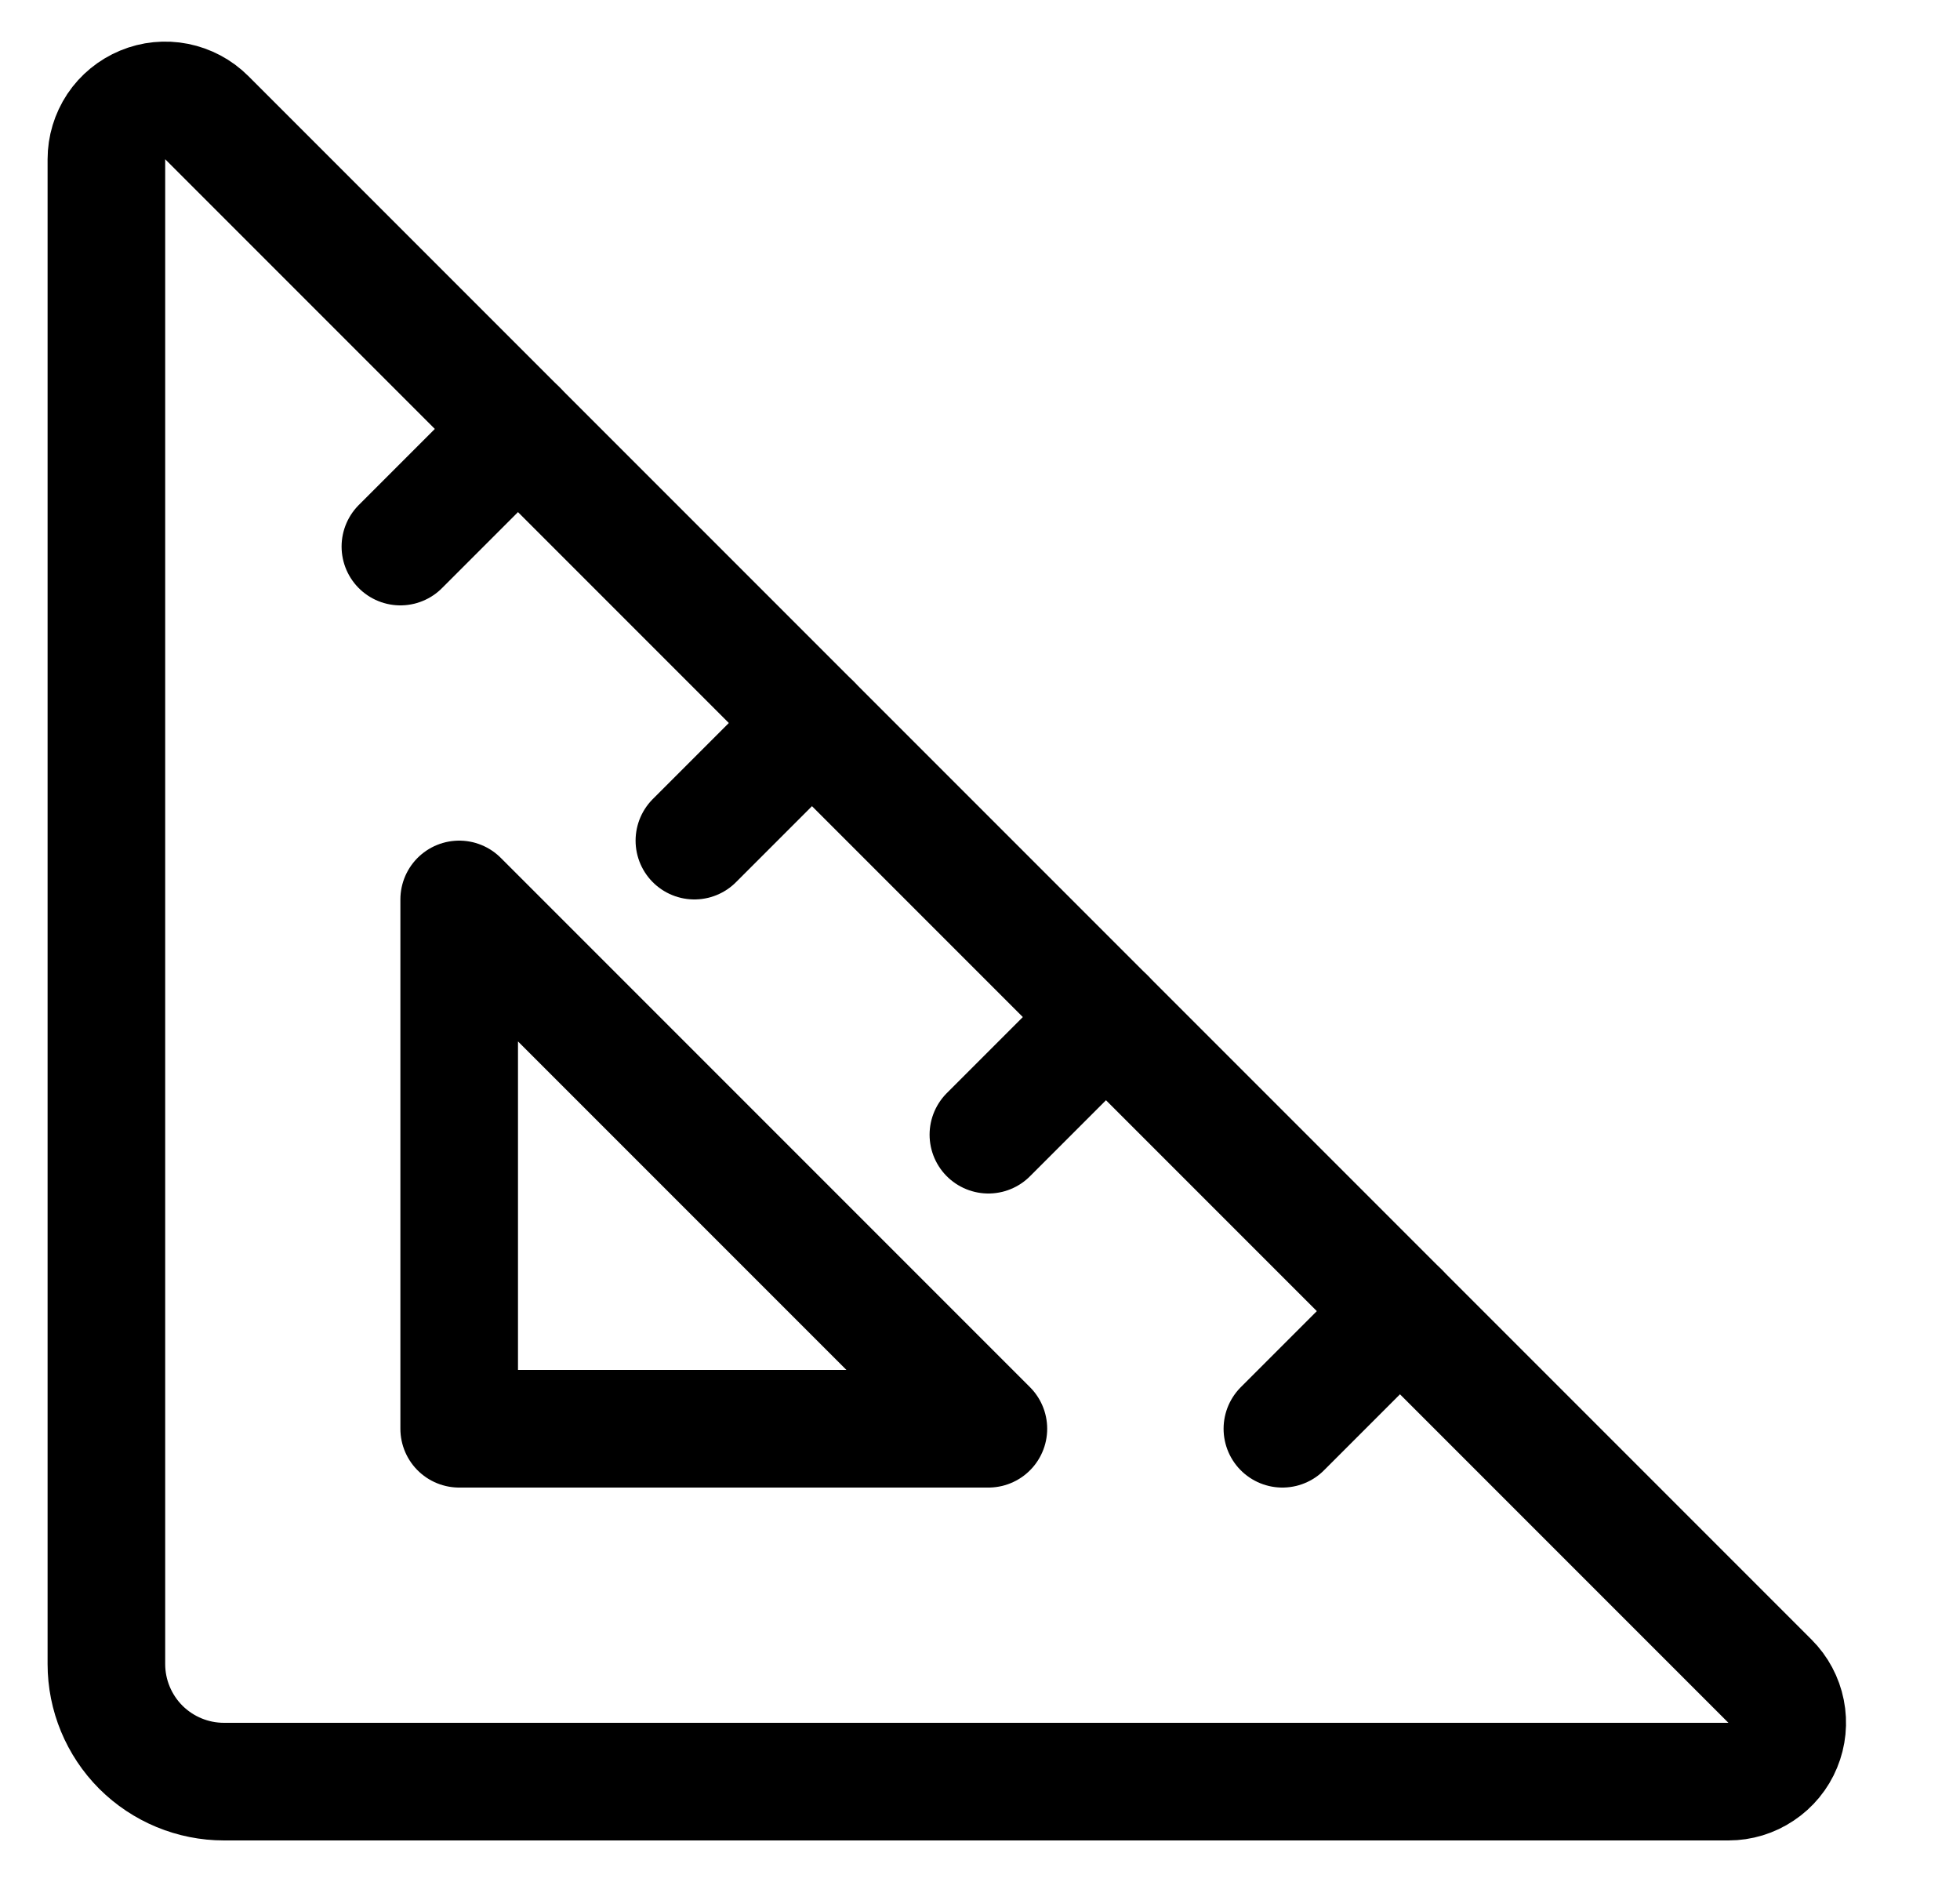 <?xml version="1.0" encoding="UTF-8"?> <svg xmlns="http://www.w3.org/2000/svg" width="25" height="24" viewBox="0 0 25 24" fill="none"><g clip-path="url(#clip0_1316_13970)"><path d="M2.637 1.5L22.577 21.44C22.682 21.545 22.753 21.678 22.782 21.824C22.811 21.969 22.796 22.12 22.739 22.257C22.683 22.394 22.586 22.511 22.463 22.593C22.34 22.676 22.195 22.72 22.047 22.72H2.857C2.459 22.72 2.078 22.562 1.796 22.281C1.515 21.999 1.357 21.618 1.357 21.22V2.031C1.357 1.883 1.401 1.738 1.483 1.614C1.565 1.491 1.683 1.395 1.82 1.338C1.957 1.281 2.107 1.266 2.253 1.295C2.398 1.324 2.532 1.395 2.637 1.5Z" stroke="black" stroke-width="1.5" stroke-linecap="round" stroke-linejoin="round"></path><path d="M5.857 11.47V18.22H12.607L5.857 11.47Z" stroke="black" stroke-width="1.5" stroke-linecap="round" stroke-linejoin="round"></path><path d="M6.607 5.47L5.107 6.97" stroke="black" stroke-width="1.5" stroke-linecap="round" stroke-linejoin="round"></path><path d="M10.357 9.22L8.857 10.72" stroke="black" stroke-width="1.5" stroke-linecap="round" stroke-linejoin="round"></path><path d="M14.107 12.97L12.607 14.47" stroke="black" stroke-width="1.5" stroke-linecap="round" stroke-linejoin="round"></path><path d="M17.857 16.72L16.357 18.22" stroke="black" stroke-width="1.5" stroke-linecap="round" stroke-linejoin="round"></path></g><defs><clipPath id="clip0_1316_13970"><rect width="24" height="24" fill="white" transform="translate(0.077)"></rect></clipPath></defs></svg> 